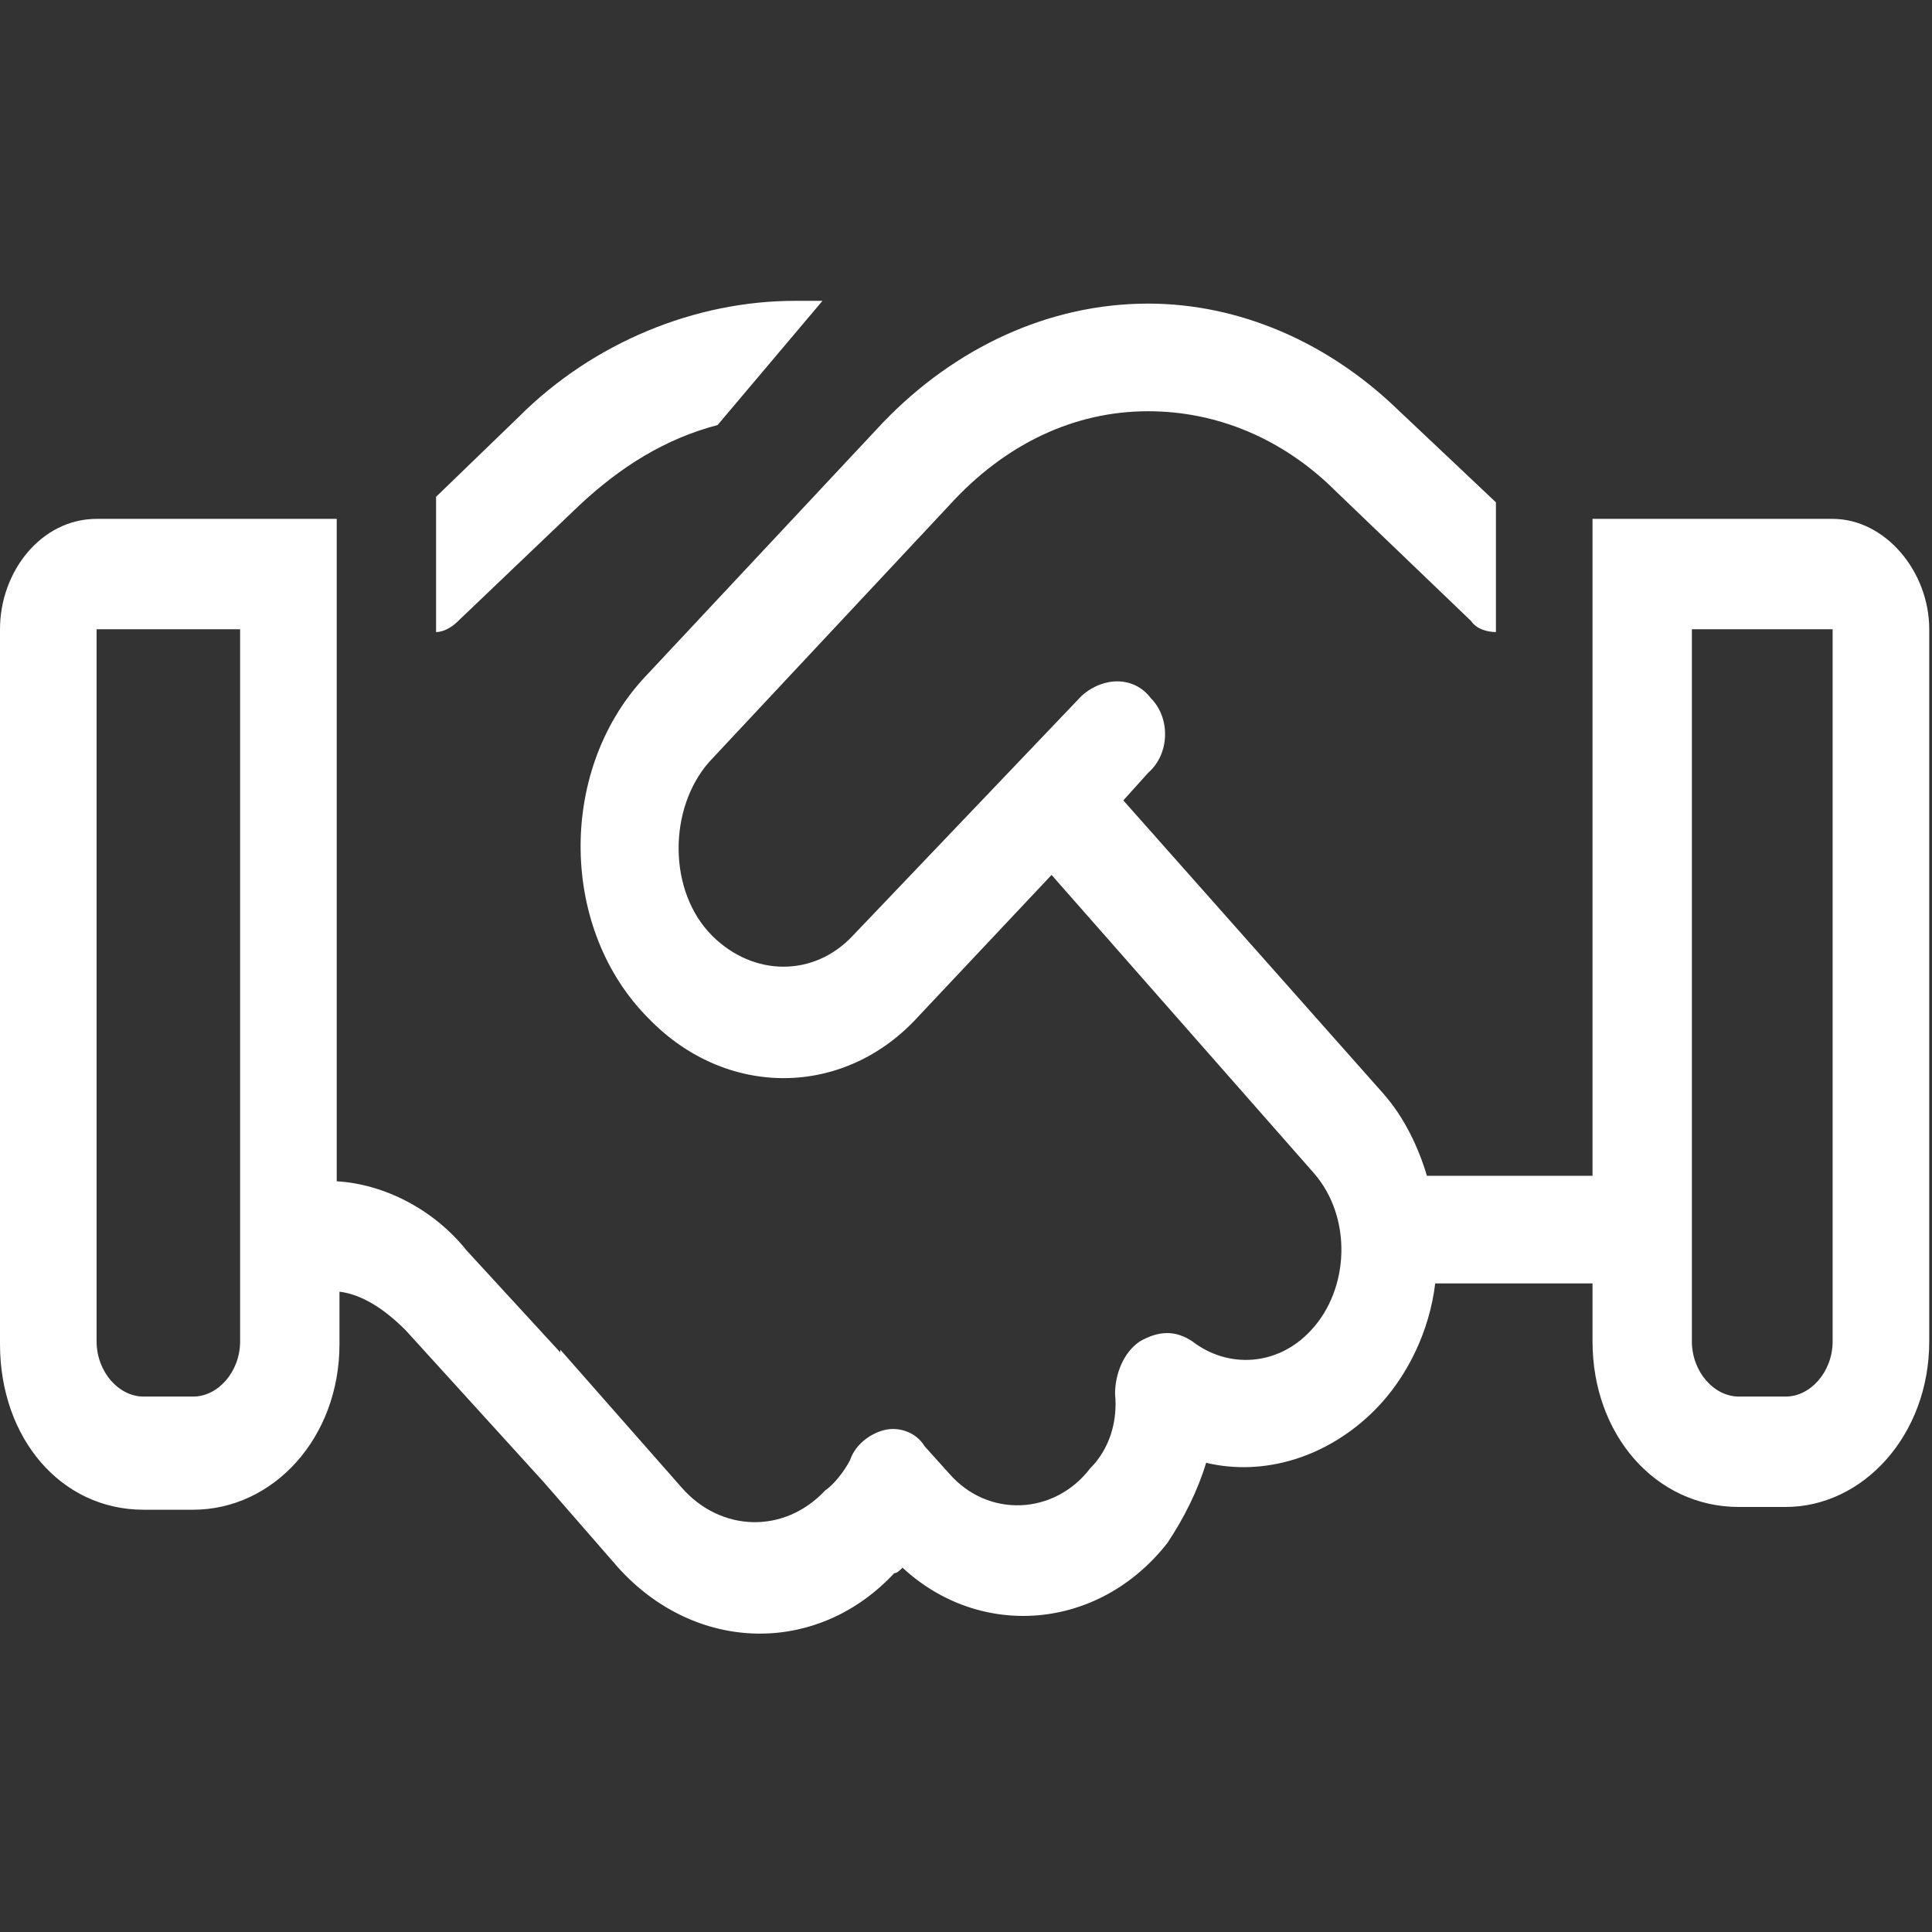 <?xml version="1.0" encoding="utf-8"?>
<!-- Generator: Adobe Illustrator 28.0.0, SVG Export Plug-In . SVG Version: 6.00 Build 0)  -->
<svg version="1.1" id="Layer_1" xmlns="http://www.w3.org/2000/svg" xmlns:xlink="http://www.w3.org/1999/xlink" x="0px" y="0px"
	 viewBox="0 0 70 70" style="enable-background:new 0 0 70 70;" xml:space="preserve">
<rect x="0" y="0" width="70" height="70" fill="#333333" stroke="none"/>
<style type="text/css">
	.st0{fill:#FFFFFF;}
</style>
<g>
	<path class="st0" d="M28.8,10.9h1l-3.8,4.5c-1.9,0.5-3.5,1.5-5,2.9l-4.4,4.2c-0.2,0.2-0.5,0.4-0.8,0.4V18l3-2.9
		C21.5,12.4,25.2,10.9,28.8,10.9z M12.3,46.8v1.9c0,3.4-2.4,6-5.3,6H5.2c-3,0-5.2-2.6-5.2-6V22.8c0-2.1,1.5-4,3.5-4h5.2h3.5v4v20
		c1.7,0.1,3.5,1,4.7,2.5l3.4,3.7v-0.1l4.4,5c1.4,1.6,3.7,1.7,5.2,0.1c0.3-0.2,0.7-0.7,0.9-1.1c0.2-0.6,0.8-1,1.3-1.1
		c0.5-0.1,1.1,0.1,1.4,0.6l0.9,1c1.4,1.6,3.8,1.5,5.1-0.2c0.7-0.7,1-1.7,0.9-2.7c0-0.7,0.3-1.5,0.9-1.9c0.7-0.4,1.3-0.4,1.9,0
		c1.3,1,3.1,0.9,4.3-0.4c1.4-1.5,1.5-4.1,0.1-5.7l-9.5-10.8l-4.8,5.1c-2.7,3-7,3-9.8,0.1c-3.2-3.2-3.3-8.9-0.2-12.3l8.7-9.3
		c2.6-2.7,6-4.3,9.6-4.3c3.3,0,6.5,1.4,9,3.8l3.6,3.4v4.7c-0.3,0-0.7-0.1-0.9-0.4l-4.9-4.7c-1.9-1.9-4.3-2.9-6.8-2.9
		c-2.7,0-5.2,1.2-7.2,3.4l-8.7,9.3c-1.5,1.7-1.5,4.7,0.1,6.3c1.5,1.5,3.7,1.5,5.1,0l8.3-8.7c0.8-0.7,1.9-0.7,2.5,0.1
		c0.7,0.7,0.7,2-0.1,2.7l-0.9,1l9.4,10.6c0.8,0.9,1.3,2,1.6,3h6V22.8v-4h3.5h5.2c1.9,0,3.5,1.9,3.5,4v25.8c0,3.4-2.4,6-5.2,6H63
		c-3,0-5.3-2.6-5.3-6v-2.1H52c-0.2,1.7-1,3.4-2.2,4.6c-1.7,1.7-4,2.4-6.1,1.9c-0.3,1-0.8,2-1.4,2.9c-2.5,3.2-6.8,3.5-9.6,0.9
		c-0.1,0.1-0.2,0.2-0.3,0.2c-2.8,3-7.2,2.9-10-0.2l-2.7-3.1l-5-5.5C13.9,47.4,13.1,46.9,12.3,46.8z M8.7,22.8H3.5v25.8
		c0,1.1,0.8,2,1.7,2H7c0.9,0,1.7-0.9,1.7-2V22.8z M66.5,22.8h-5.2v25.8c0,1.1,0.8,2,1.7,2h1.7c0.9,0,1.7-0.9,1.7-2V22.8z"/>
</g>
</svg>
